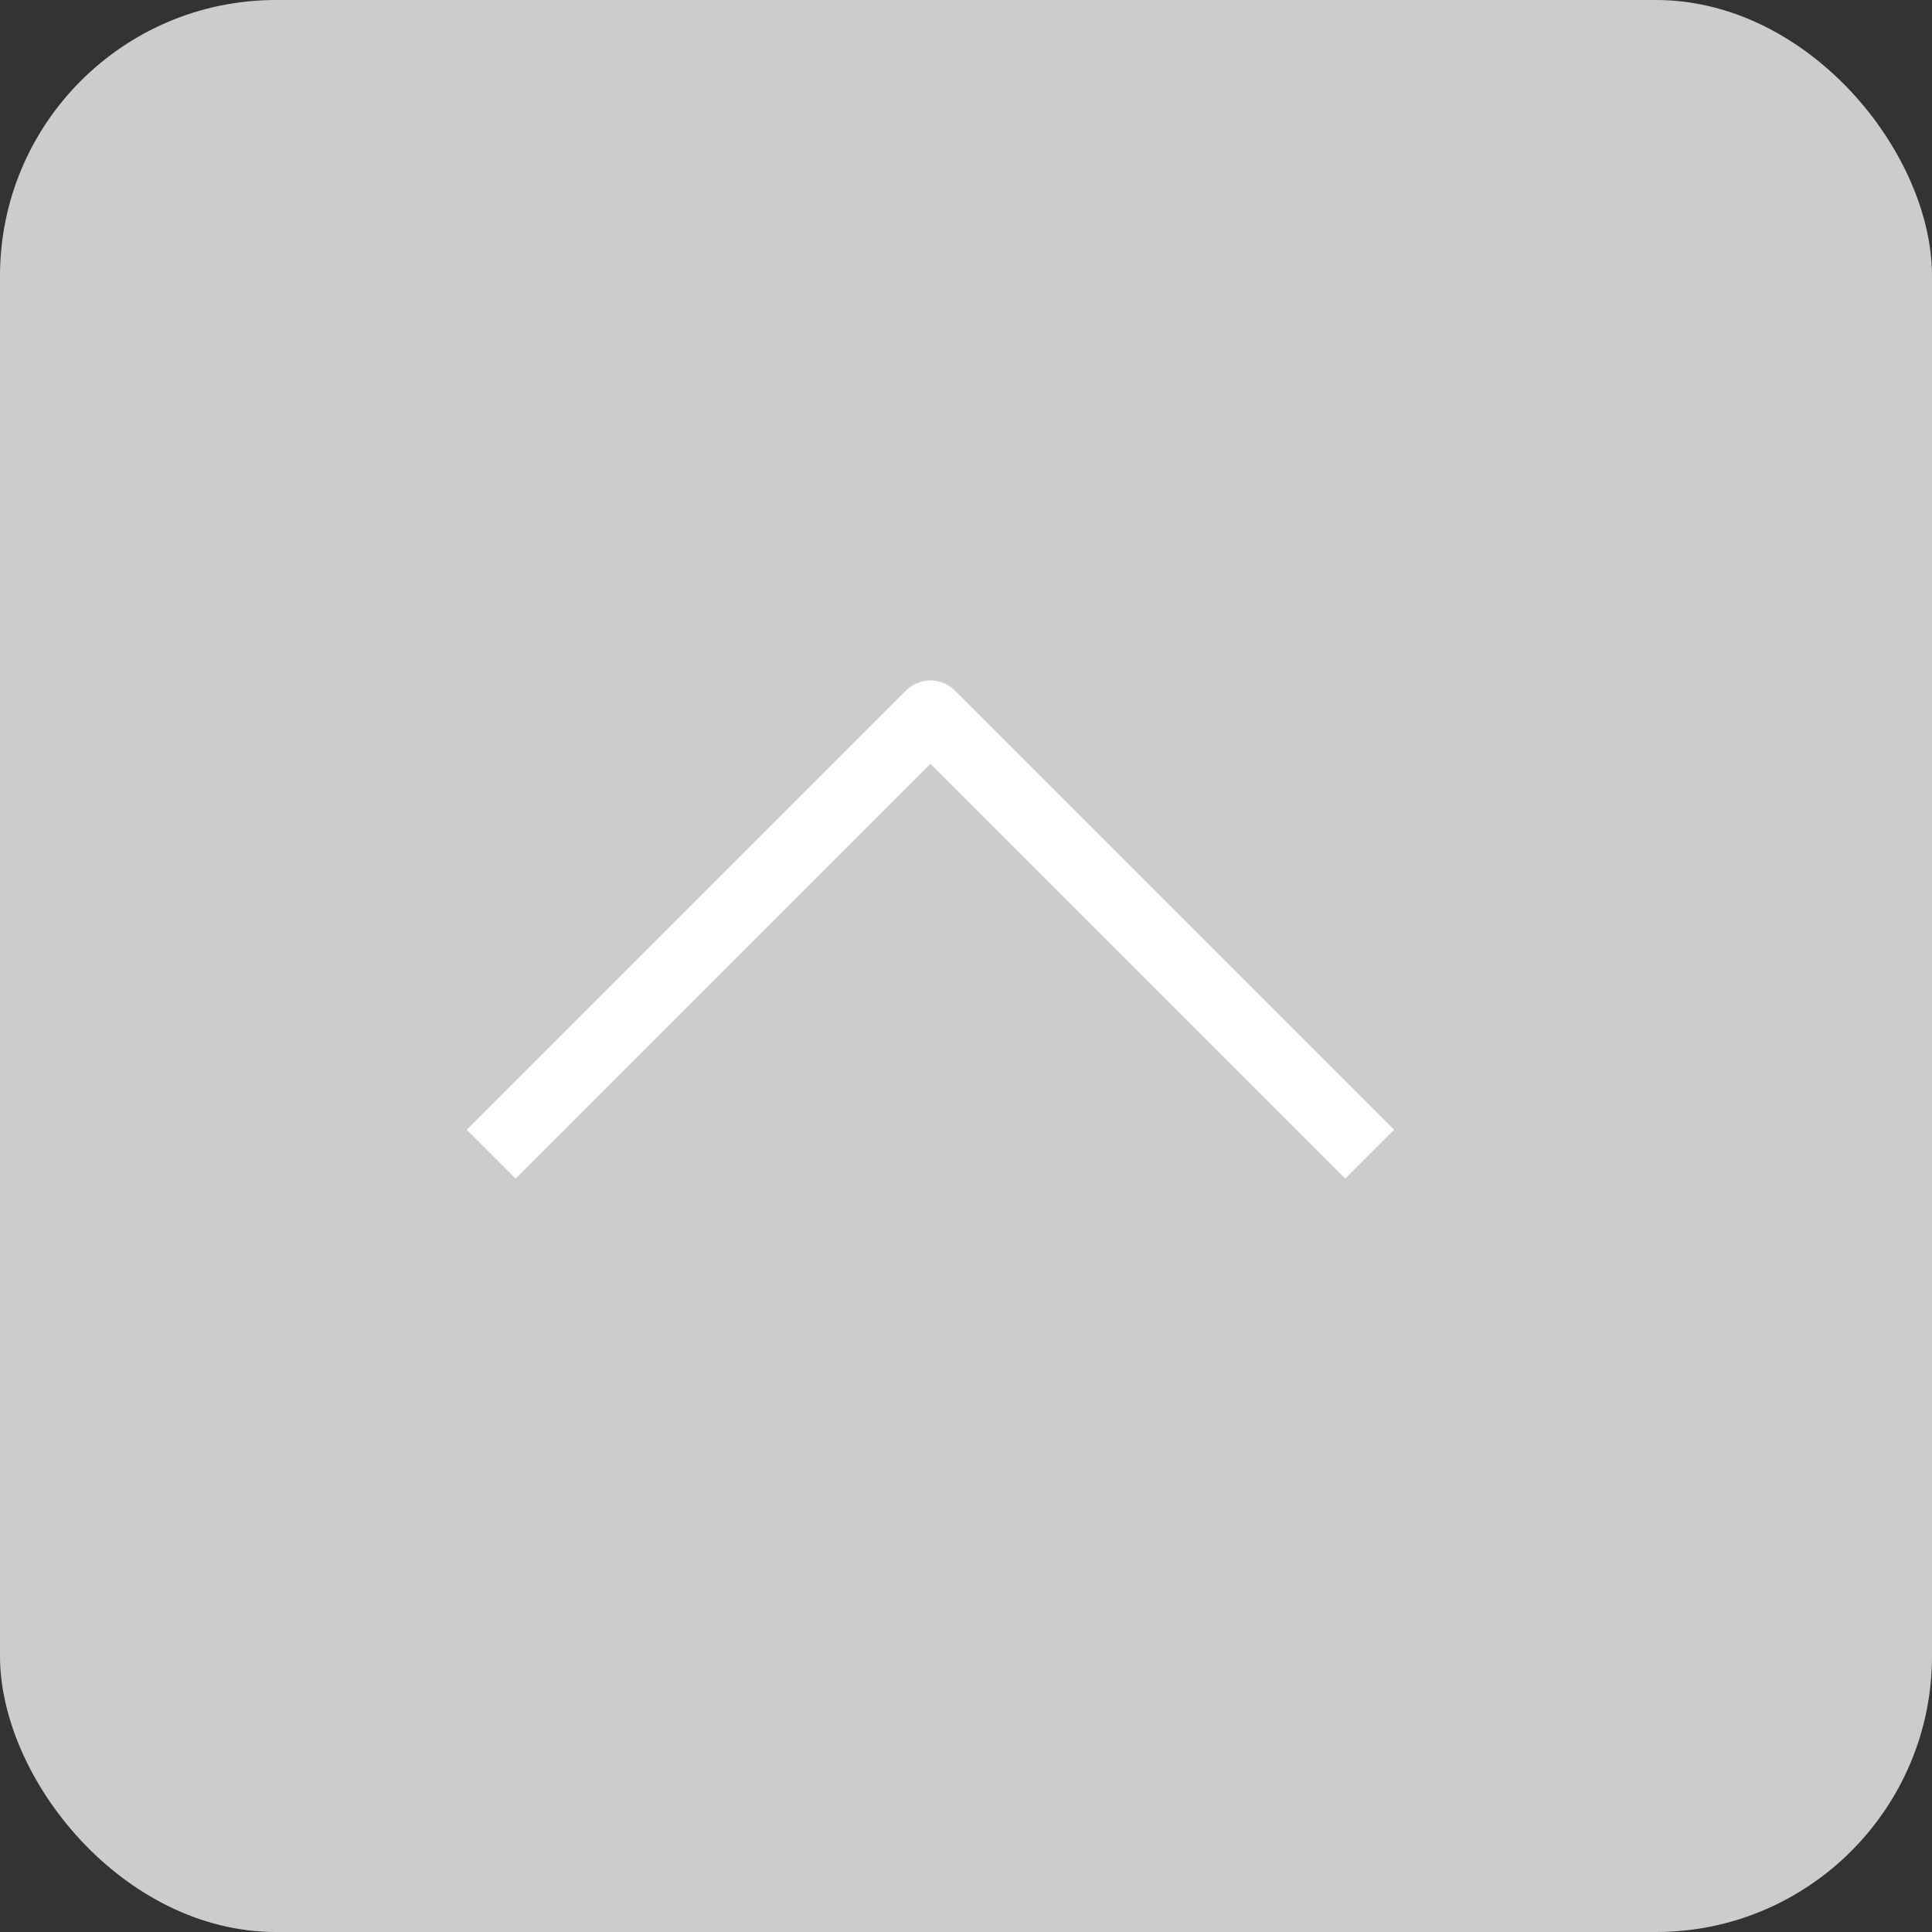 <svg xmlns="http://www.w3.org/2000/svg" width="56" height="56" viewBox="0 0 56 56">
  <rect x="0" y="0" width="56" height="56" fill="#333333" stroke="none"/>
  <g id="pagetop_btn" transform="translate(-1516.833 -1209.833)">
    <rect id="長方形_299" data-name="長方形 299" width="56" height="56" rx="8" transform="translate(1516.833 1209.833)" fill="#ccc" style="mix-blend-mode: multiply;isolation: isolate"/>
    <path id="arrow" d="M0,25.464,12.732,12.732,0,0" transform="translate(1531.07 1243.288) rotate(-90)" fill="none" stroke="#fff" stroke-linejoin="round" stroke-width="2"/>
  </g>
</svg>
